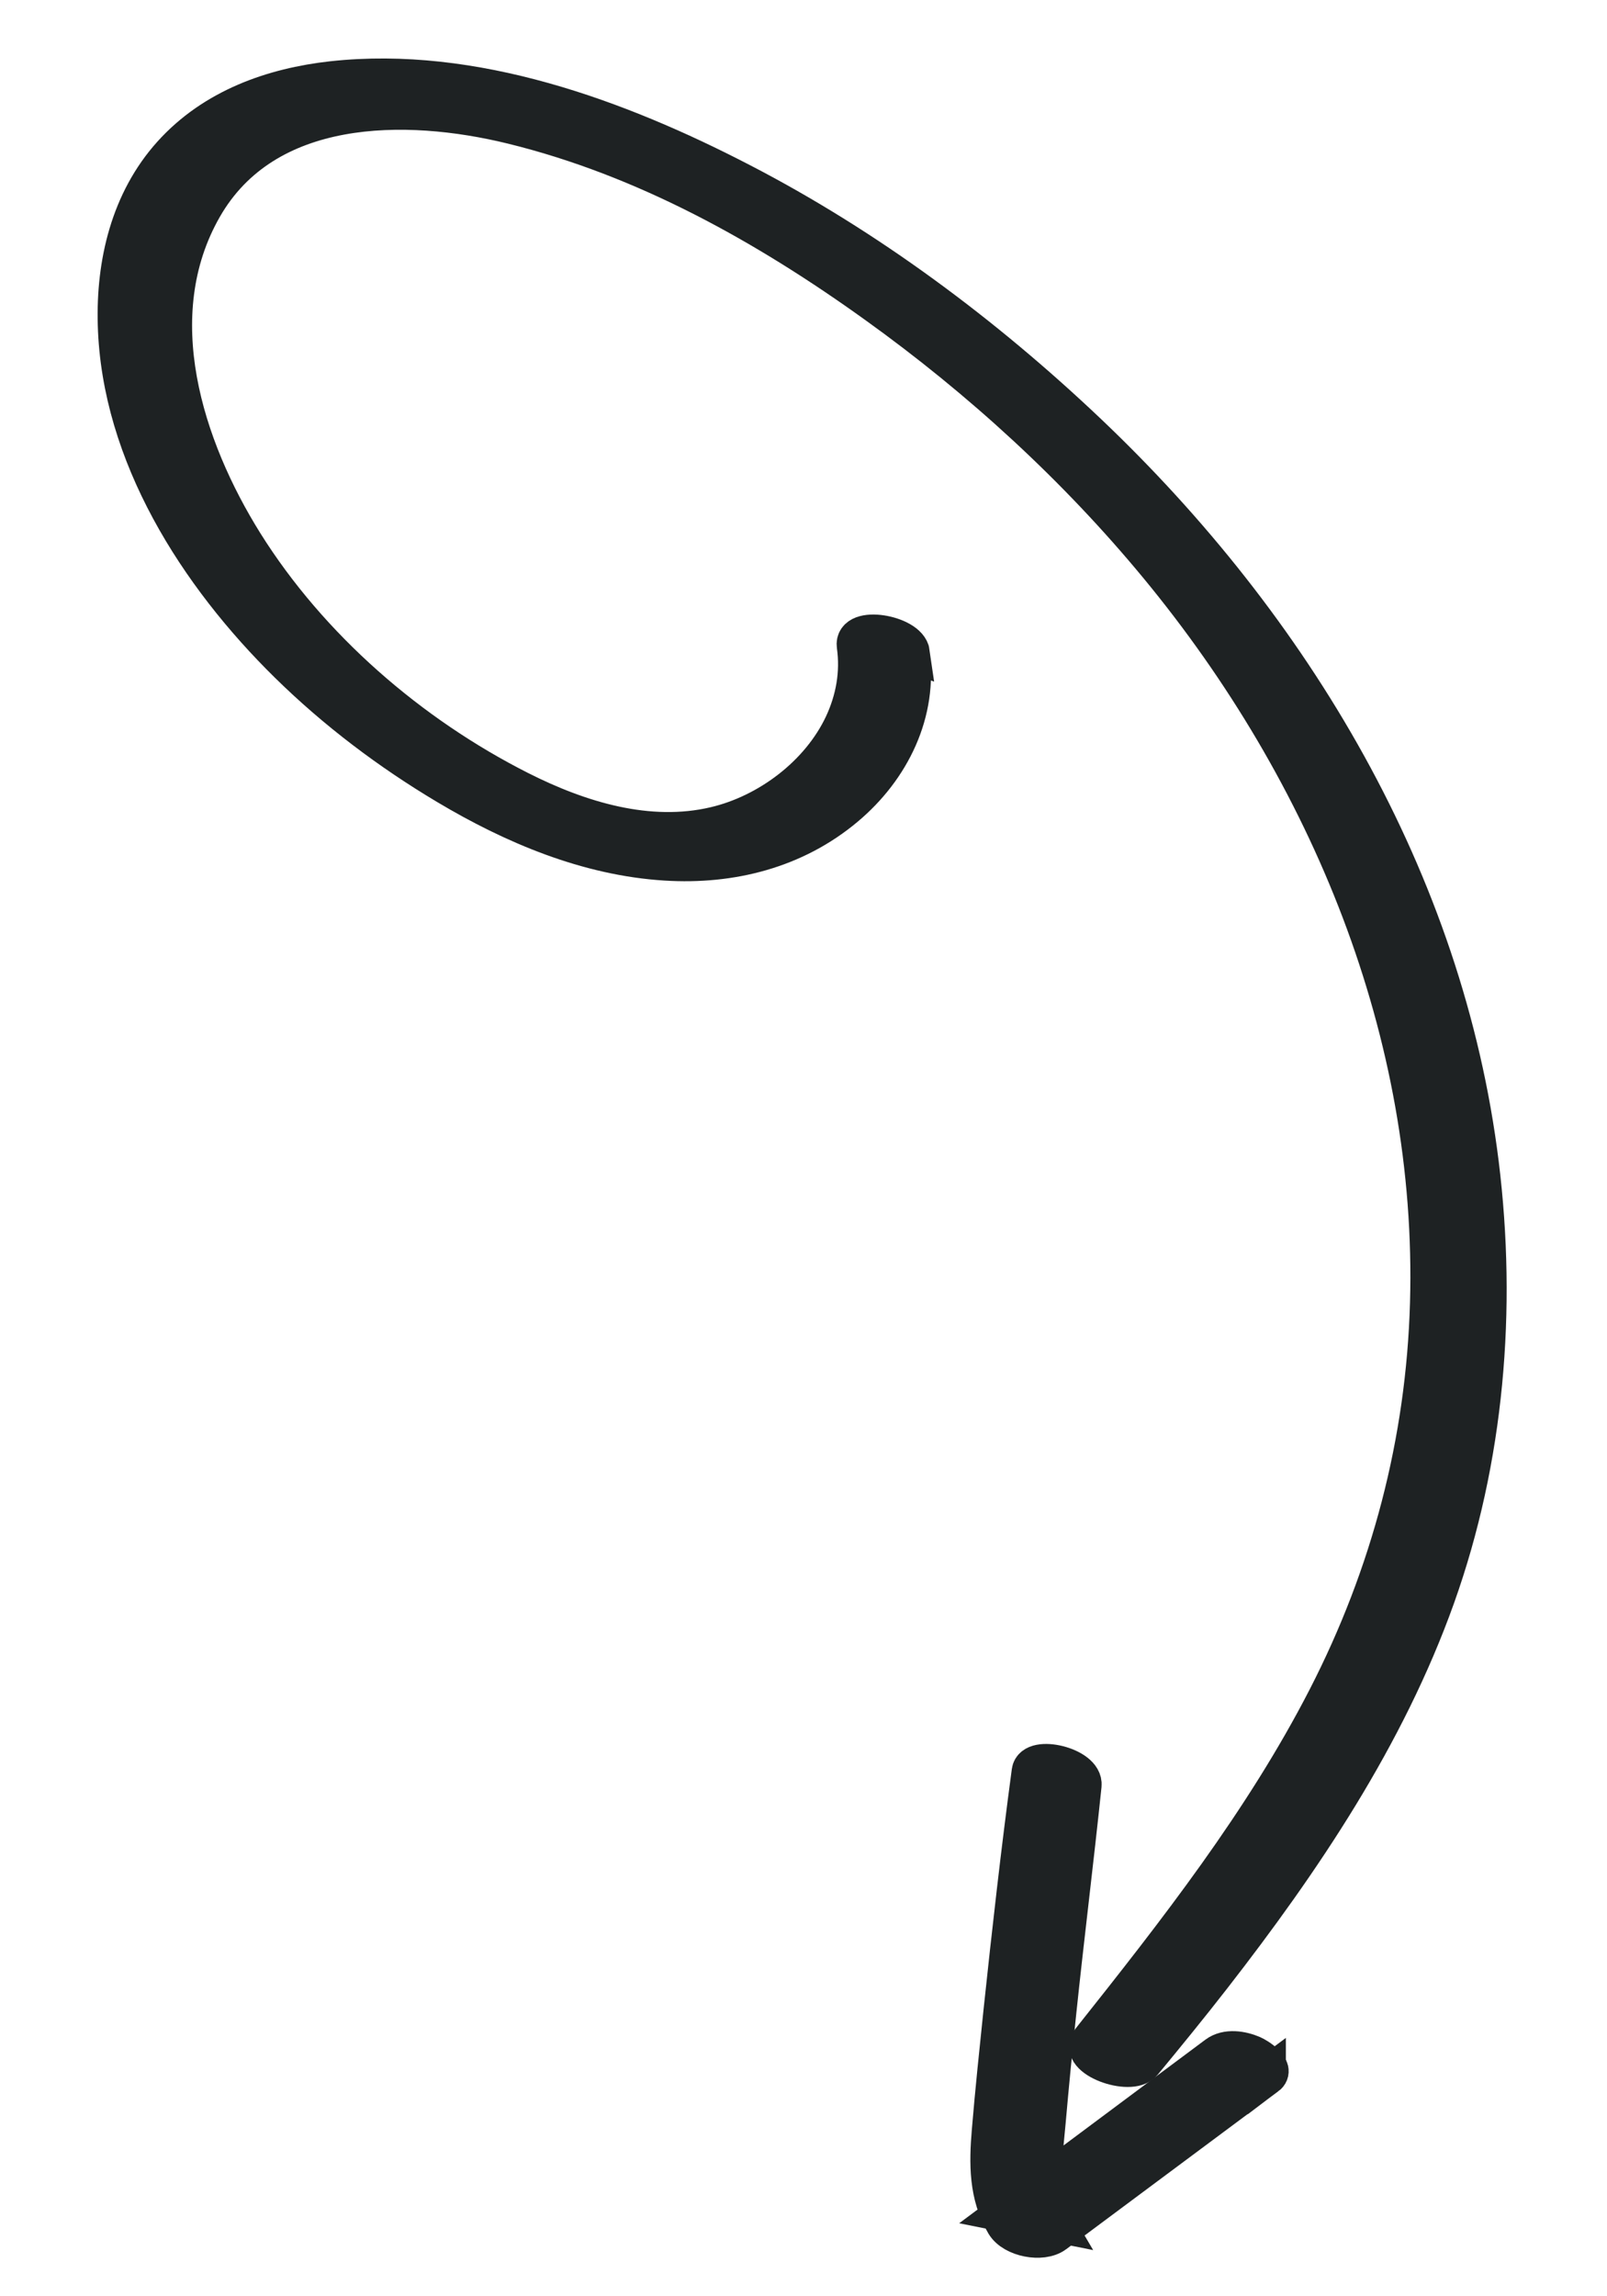 <svg width="42" height="60" viewBox="0 0 42 60" fill="none" xmlns="http://www.w3.org/2000/svg">
<g clip-path="url(#clip0_3086_7799)">
<path d="M23.792 17.051C24.018 18.609 23.287 20.089 22.093 21.089C20.772 22.197 19.109 22.616 17.401 22.51C15.36 22.384 13.42 21.563 11.685 20.529C10.187 19.637 8.777 18.572 7.535 17.351C5.168 15.025 3.151 11.878 3.055 8.48C3.009 6.882 3.39 5.249 4.489 4.031C5.588 2.814 7.127 2.271 8.686 2.098C12.365 1.696 16.151 3.091 19.359 4.753C22.67 6.465 25.727 8.746 28.421 11.301C33.785 16.392 37.756 23.015 38.673 30.405C39.143 34.2 38.818 38.115 37.529 41.727C36.229 45.364 34.04 48.614 31.679 51.65C31.089 52.409 30.481 53.154 29.869 53.895C29.554 54.278 28.135 53.777 28.501 53.318C30.755 50.481 33.017 47.597 34.677 44.366C36.337 41.136 37.249 37.661 37.351 34.053C37.551 26.993 34.737 20.199 30.273 14.791C28.141 12.209 25.635 9.916 22.91 7.959C20.031 5.889 16.867 4.119 13.397 3.268C10.595 2.579 6.929 2.59 5.31 5.421C3.691 8.253 4.82 11.698 6.379 14.195C8.088 16.925 10.71 19.197 13.59 20.651C15.143 21.434 16.946 21.99 18.689 21.579C20.088 21.25 21.424 20.239 22.038 18.937C22.343 18.286 22.469 17.583 22.369 16.873C22.29 16.318 23.735 16.569 23.803 17.055L23.792 17.051Z" fill="#1E2223" stroke="#1E2223"/>
<path d="M33.107 54.245L27.567 58.369C27.233 58.618 26.482 58.475 26.264 58.108C25.817 57.357 25.827 56.527 25.898 55.683C25.985 54.64 26.095 53.597 26.203 52.558C26.425 50.464 26.661 48.371 26.941 46.285C27.001 45.836 28.344 46.148 28.291 46.648C28.085 48.625 27.838 50.595 27.631 52.573C27.53 53.529 27.436 54.489 27.352 55.449C27.277 56.31 27.106 57.295 27.571 58.083L26.268 57.822L31.801 53.697C32.061 53.502 32.452 53.565 32.733 53.686C32.86 53.74 33.367 54.053 33.107 54.248L33.107 54.245Z" fill="#1E2223" stroke="#1E2223"/>
</g>
<defs>
<clipPath id="clip0_3086_7799">
<rect width="40" height="58.462" fill="white" transform="matrix(-1 -0.003 -0.003 1 41.026 1.096)"/>
</clipPath>
</defs>
</svg>
